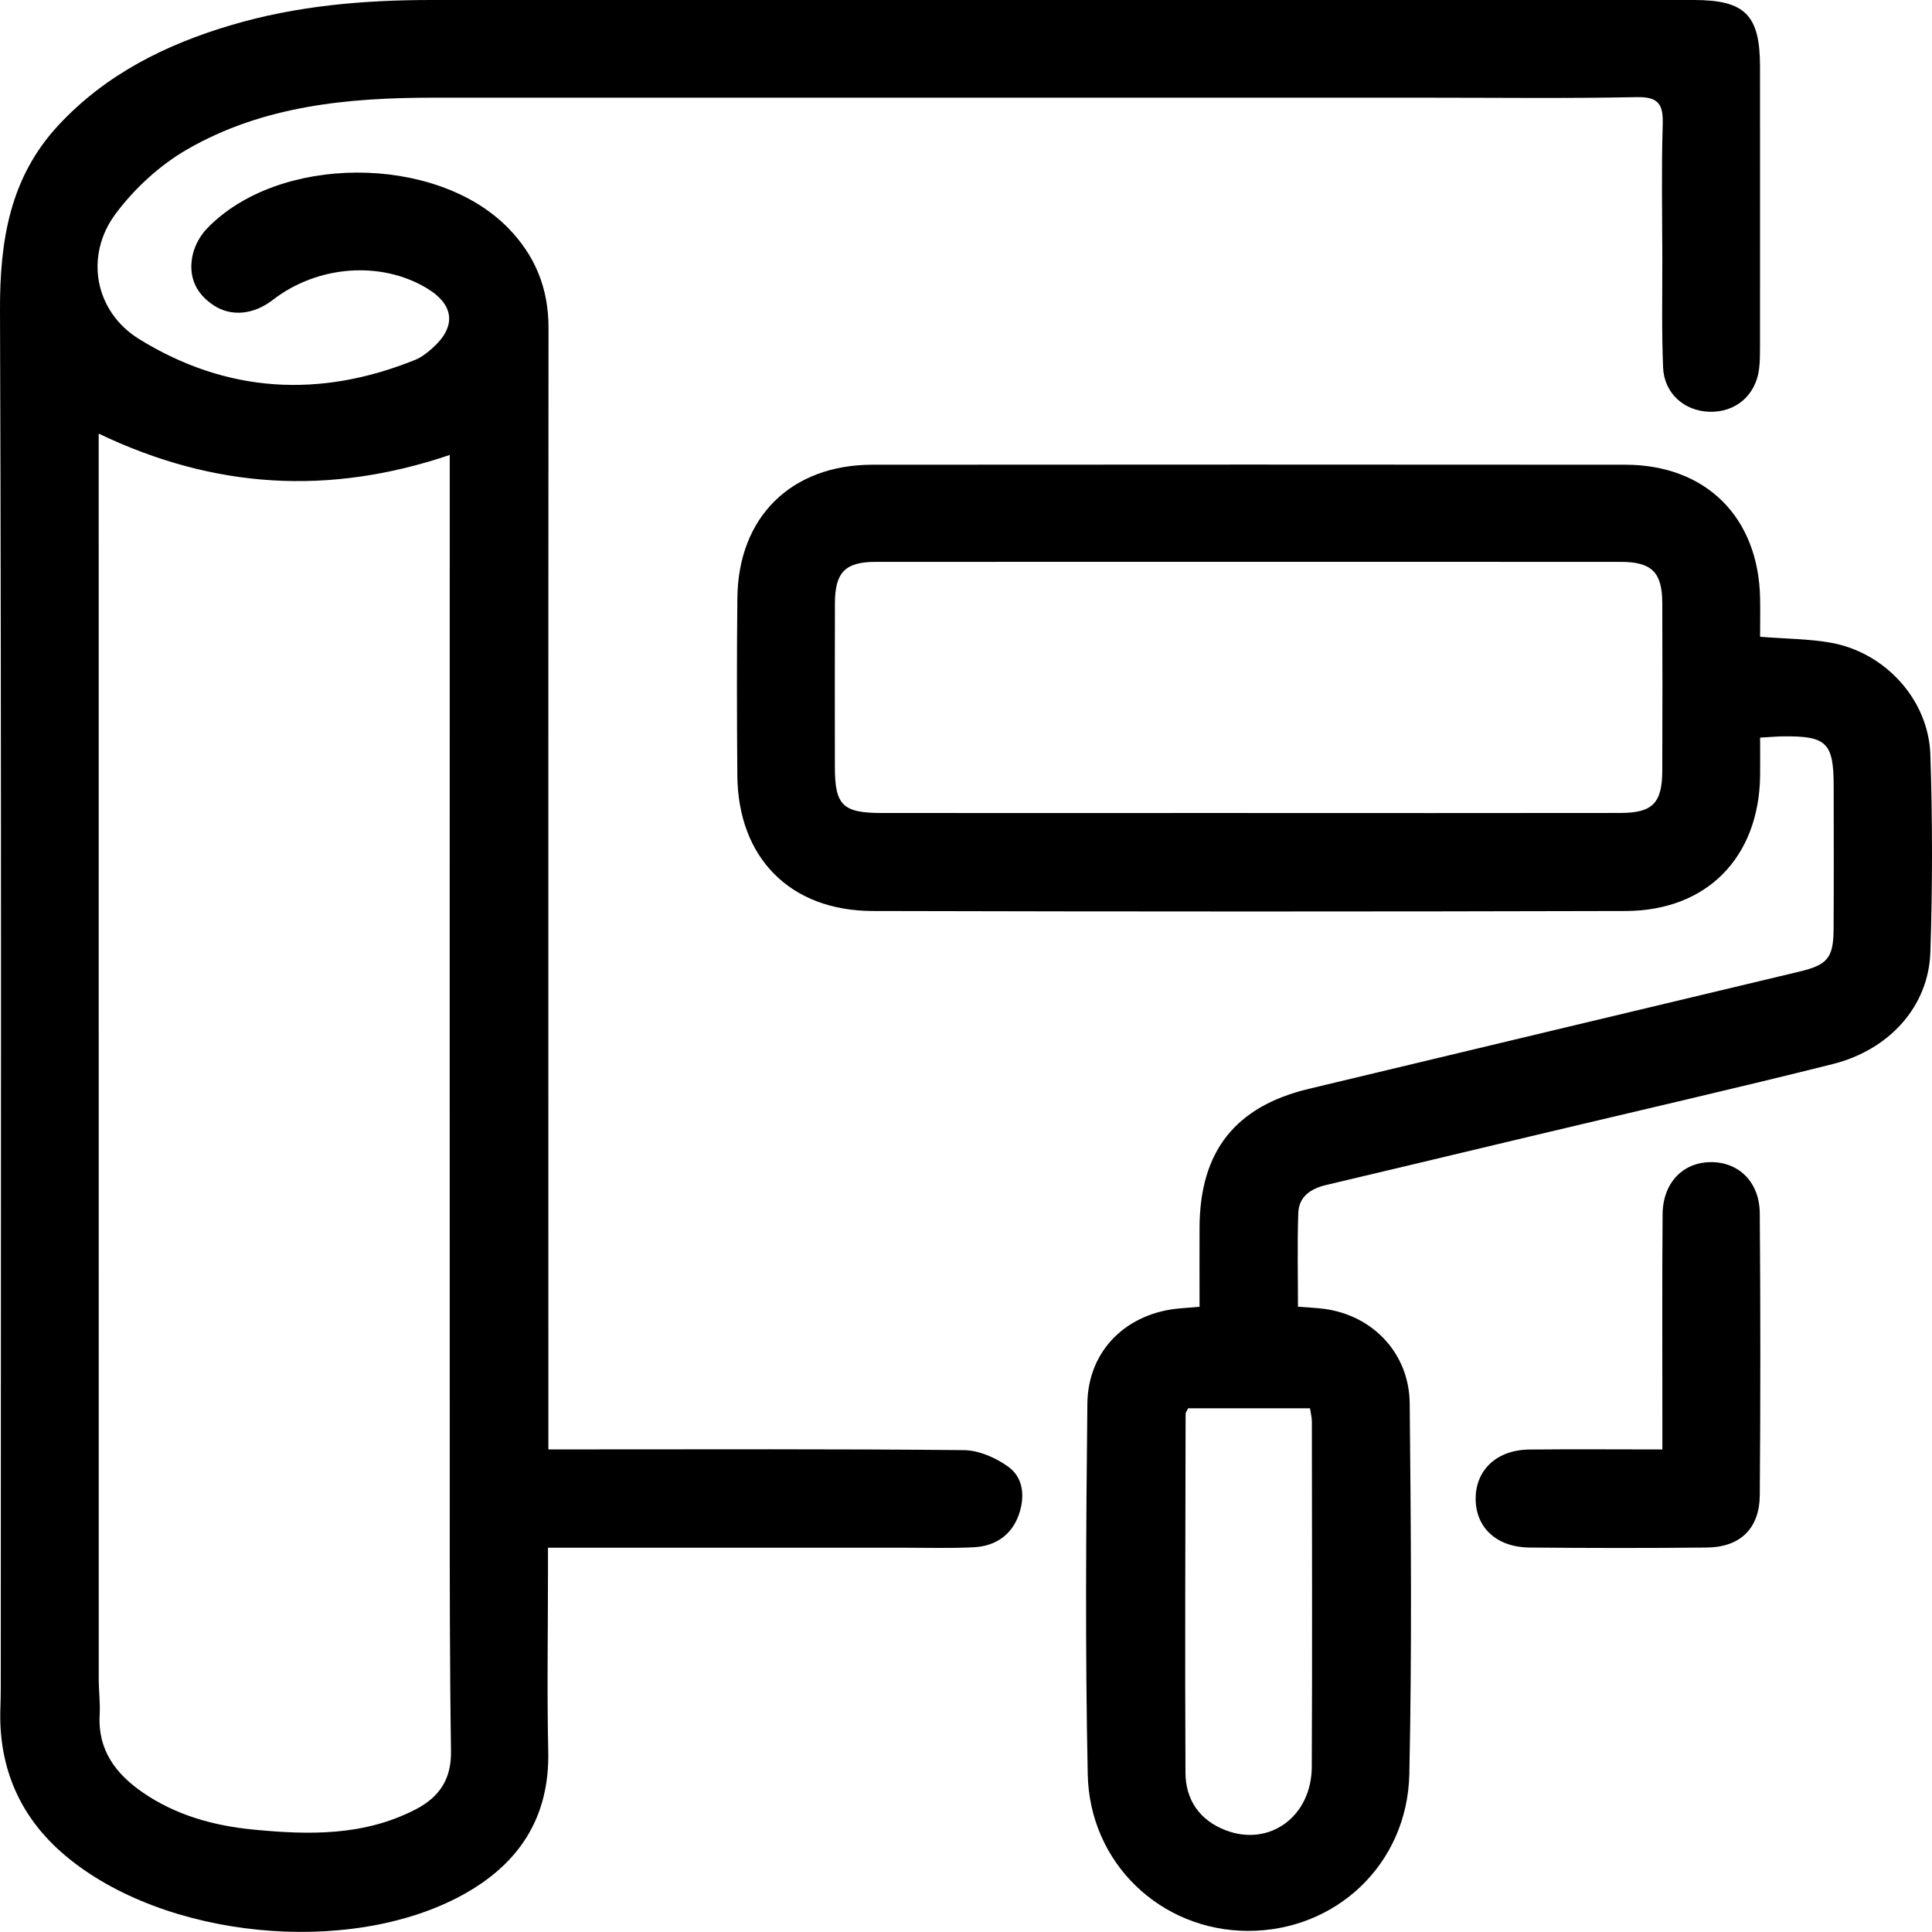 <?xml version="1.0" encoding="UTF-8"?>
<svg id="Layer_2" data-name="Layer 2" xmlns="http://www.w3.org/2000/svg" viewBox="0 0 423.83 423.82">
  <defs>
    <style>
      .cls-1 {
        fill: #000;
        stroke-width: 0px;
      }
    </style>
  </defs>
  <g id="Layer_1-2" data-name="Layer 1">
    <path class="cls-1" d="M120.3,317.96c2.84,0,4.82,0,6.8,0,28.11,0,56.22-.12,84.32.16,3.31.03,7.05,1.67,9.79,3.66,3.39,2.46,3.64,6.69,2.29,10.52-1.59,4.51-5.21,6.9-9.91,7.13-4.98.25-9.98.1-14.96.1-24.12,0-48.23,0-72.35,0h-6.07c0,2.23,0,3.99,0,5.76,0,12.97-.23,25.95.06,38.92.32,14.6-6.5,24.78-18.86,31.52-24.92,13.61-65.55,9.57-87.17-8.73C4.42,398.7-.33,387.86.08,374.88c.05-1.5.09-2.99.09-4.49C.18,269.61.35,168.82,0,68.04c-.05-15.27,2.17-29.12,12.84-40.59,10.38-11.16,23.51-17.69,37.93-21.96C65.11,1.25,79.8,0,94.65,0c92.3,0,184.61,0,276.91,0,11.26,0,14.53,3.28,14.54,14.58.02,20.46,0,40.91,0,61.37,0,1.66,0,3.34-.2,4.98-.74,5.83-5.17,9.58-10.94,9.4-5.5-.18-9.88-4.03-10.12-9.7-.33-7.97-.16-15.96-.17-23.94-.02-9.81-.21-19.63.09-29.43.13-4.43-.96-6.05-5.74-5.95-15.46.31-30.93.12-46.4.12-72.51,0-145.03.01-217.54,0-18.82,0-37.41,1.76-54.03,11.35-5.99,3.45-11.54,8.56-15.68,14.11-6.89,9.24-4.59,21.48,5.16,27.5,19.23,11.88,39.66,13.02,60.6,4.53,1.35-.55,2.58-1.53,3.69-2.51,5.37-4.75,4.89-9.56-1.25-13.22-10.1-6.03-23.94-4.96-33.72,2.6-4.19,3.24-9.08,3.74-12.95,1.21-4.07-2.66-5.68-6.54-4.6-11.2.46-1.99,1.6-4.07,3.01-5.56,15.6-16.41,50.15-16.49,66.08-.31,6.03,6.12,8.95,13.34,8.94,21.97-.06,79.66-.03,159.33-.03,238.99,0,2.13,0,4.25,0,7.08ZM21.65,95.13c0,2.87,0,4.99,0,7.12,0,88.65,0,177.31.01,265.96,0,2.66.35,5.33.2,7.97-.44,7.71,3.53,12.95,9.44,17.03,7.31,5.04,15.64,7.32,24.34,8.16,12.17,1.18,24.27,1.43,35.6-4.47,5.2-2.71,7.79-6.63,7.7-12.77-.29-19.12-.28-38.25-.28-57.37-.02-73.68,0-147.37,0-221.05,0-1.78,0-3.57,0-5.9-26.45,8.93-51.62,7.46-77-4.68Z"/>
    <path class="cls-1" d="M386.13,139.69c5.63.45,10.63.45,15.47,1.3,11.92,2.1,21.47,12.49,21.87,24.55.48,14.45.48,28.94,0,43.39-.4,11.79-8.92,21.37-21.46,24.51-21.6,5.41-43.31,10.38-64.98,15.54-15.35,3.65-30.69,7.34-46.04,10.96-3.4.8-6.05,2.5-6.18,6.17-.24,6.77-.07,13.55-.07,20.55,2.25.18,4.05.24,5.82.48,10.6,1.44,18.58,9.74,18.69,20.72.27,27.11.5,54.23-.08,81.32-.42,19.83-16.19,34.49-35.5,34.41-18.98-.08-34.65-14.8-35.05-34.36-.57-27.1-.37-54.22-.08-81.32.13-11.8,8.8-20.05,20.63-20.91,1.13-.08,2.26-.19,3.98-.33,0-5.98-.03-11.75,0-17.52.1-16.59,7.83-26.41,23.94-30.28,35.88-8.6,71.78-17.16,107.67-25.73,6.1-1.46,7.44-2.97,7.48-9.23.07-10.48.03-20.96.02-31.43,0-9.52-1.53-11.04-11.01-10.94-1.47.01-2.94.16-5.13.28,0,3,.04,5.77,0,8.53-.32,17.78-11.68,29.45-29.51,29.5-55.05.15-110.1.14-165.16,0-18.14-.04-29.56-11.69-29.7-29.76-.1-12.97-.13-25.95.01-38.92.19-17.76,11.8-29.21,29.64-29.22,55.05-.04,110.1-.05,165.16,0,17.72.02,29.25,11.56,29.56,29.36.05,2.77,0,5.55,0,8.38ZM273.7,178.36c27.25,0,54.5.02,81.75-.02,7.09-.01,9.18-2.15,9.21-9.25.04-12.29.05-24.59,0-36.88-.03-6.66-2.34-8.95-9.06-8.95-54.5-.02-109-.02-163.51,0-6.68,0-8.9,2.29-8.93,9.05-.04,11.96-.02,23.93-.01,35.89,0,8.46,1.7,10.14,10.29,10.15,26.75.02,53.51,0,80.26,0ZM260.64,308.95c-.29.62-.55.91-.55,1.2-.04,26.24-.16,52.49-.03,78.73.03,5.97,3.11,10.46,8.86,12.65,9.6,3.65,18.8-3.04,18.85-13.92.12-25.25.04-50.5.02-75.75,0-.94-.26-1.89-.41-2.92h-26.74Z"/>
    <path class="cls-1" d="M364.68,317.97c0-2.79,0-4.75,0-6.71,0-14.96-.07-29.93.05-44.89.05-6.85,4.42-11.38,10.55-11.43,6.15-.05,10.71,4.36,10.77,11.22.16,20.62.16,41.23,0,61.85-.06,7.32-4.3,11.4-11.6,11.48-12.97.14-25.94.12-38.91,0-7.24-.07-11.83-4.39-11.82-10.73,0-6.32,4.67-10.7,11.77-10.77,9.45-.1,18.9-.02,29.19-.02Z"/>
  </g>
</svg>